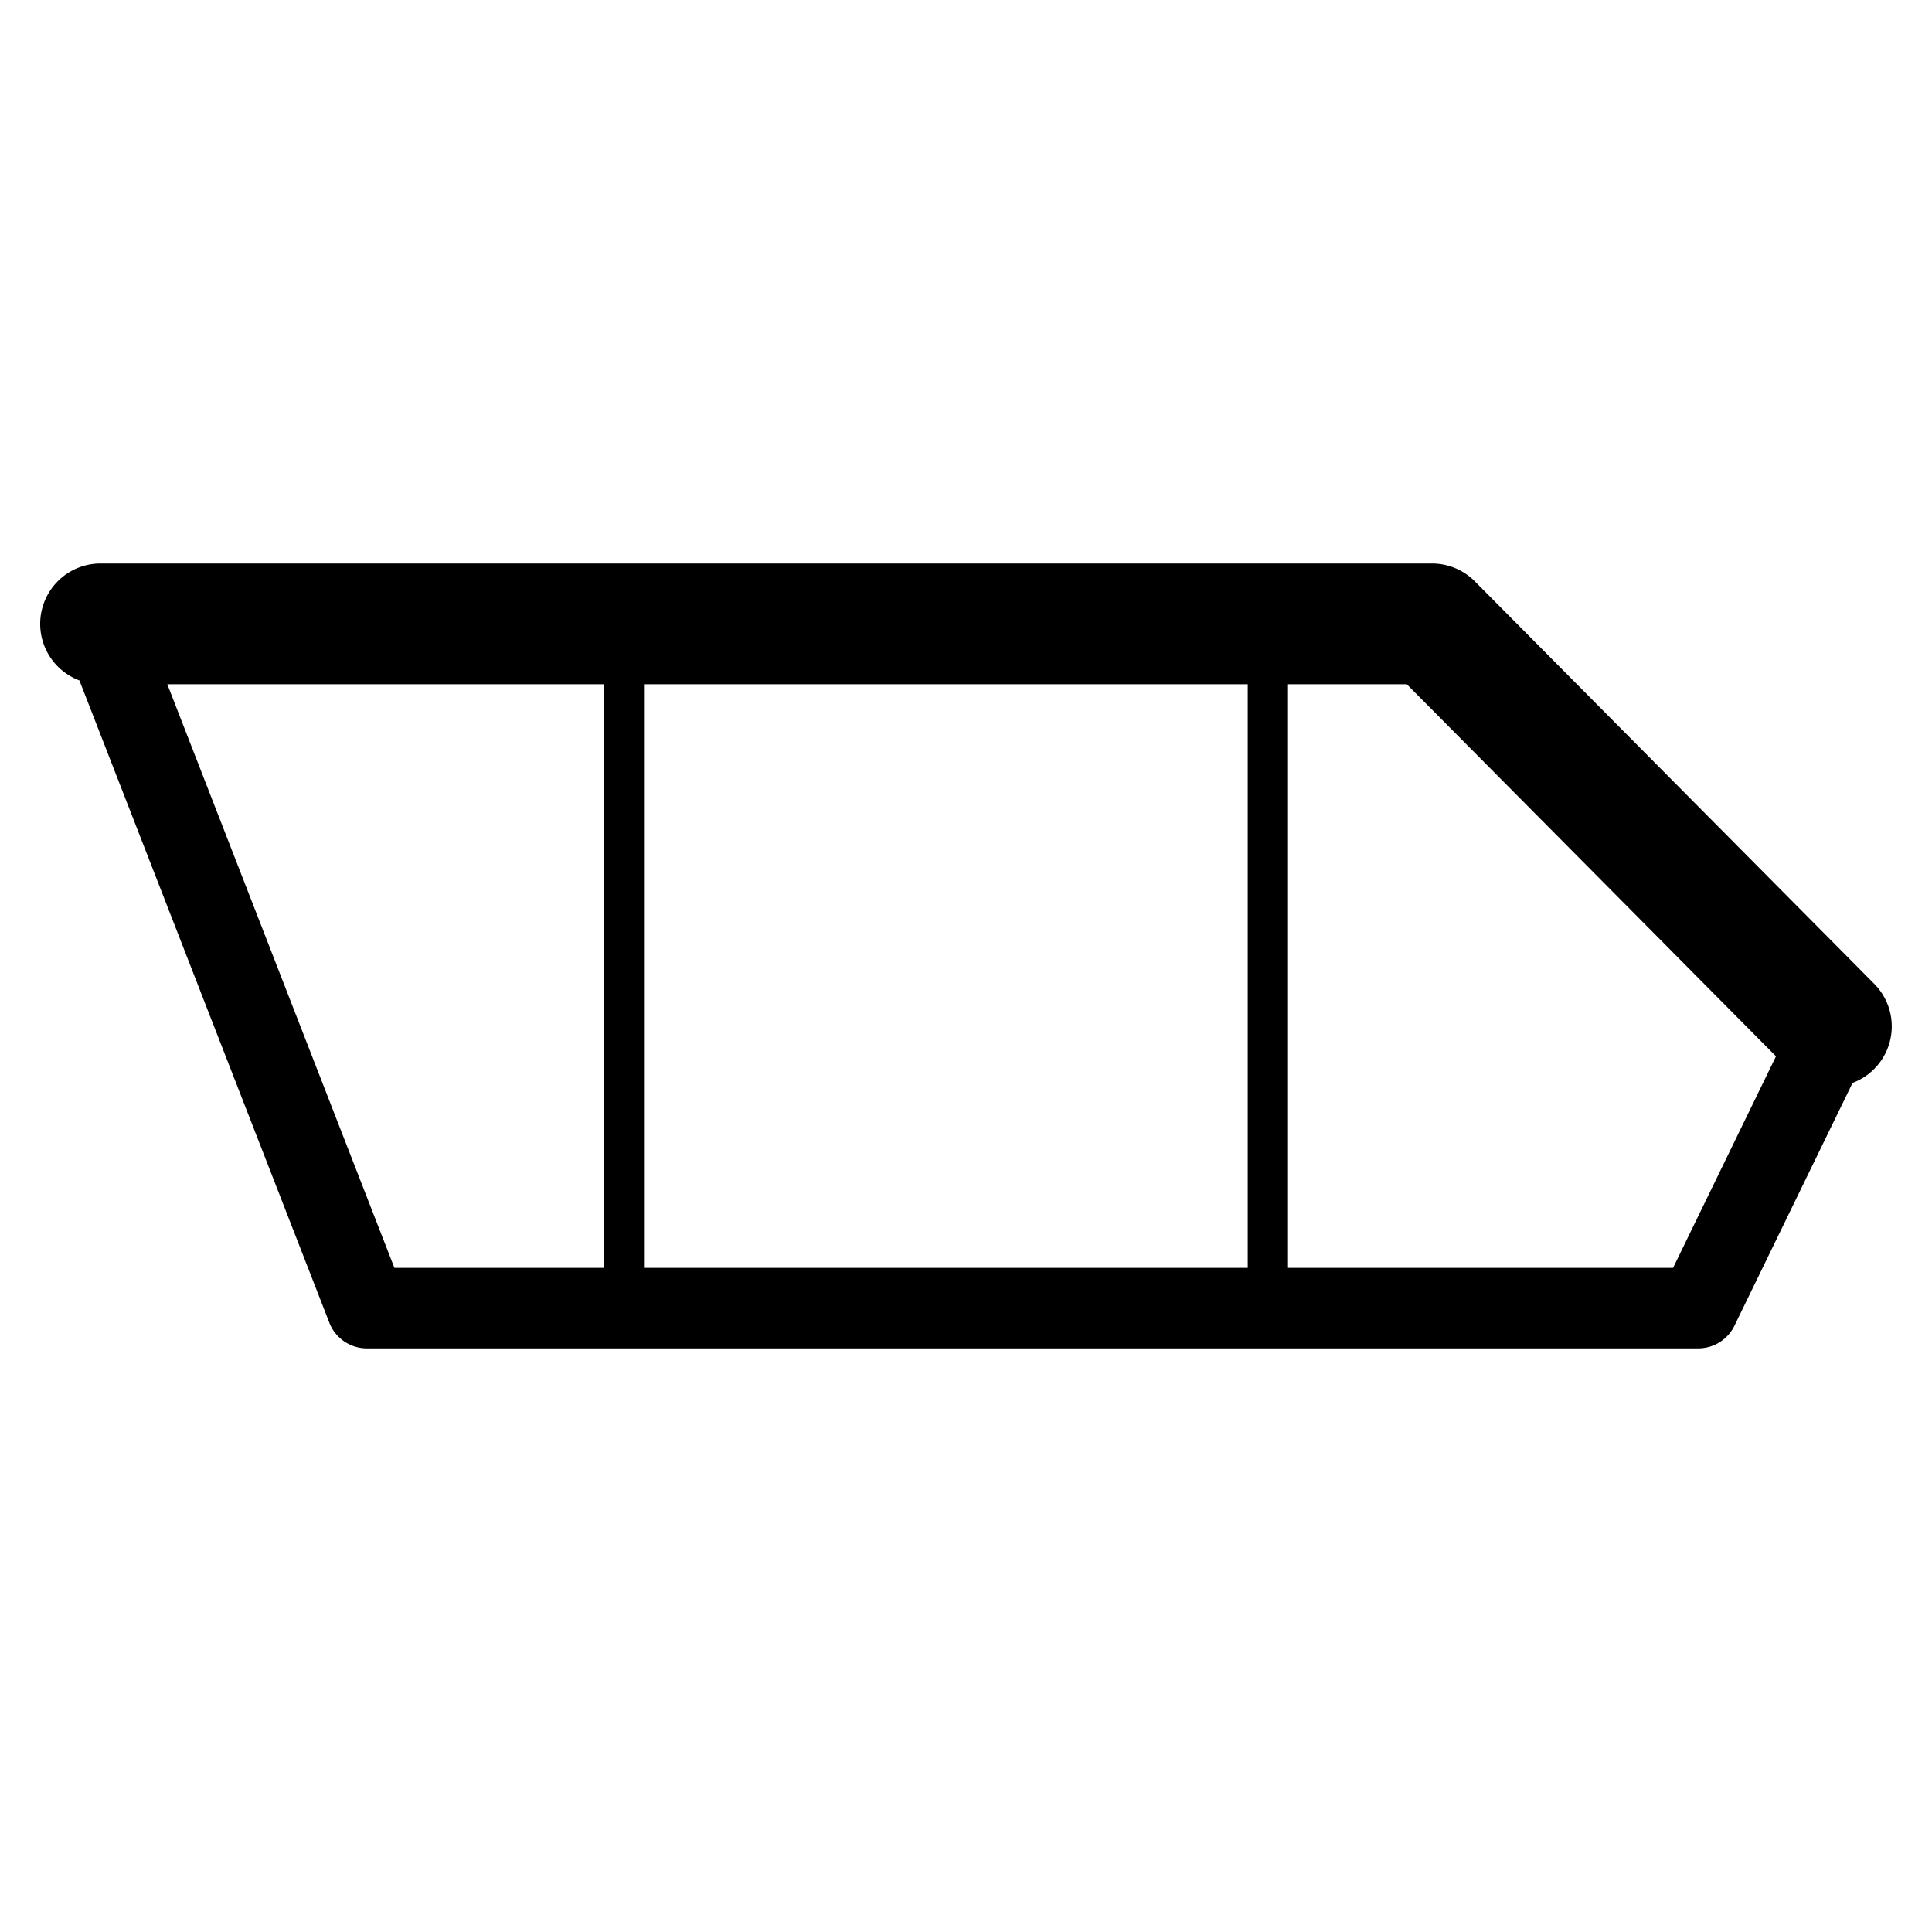 <svg xmlns="http://www.w3.org/2000/svg" width="48" height="48">
	<path d="M16 31.5h15V17H16v14.5zm-1 0V17H4.157l5.642 14.5H15zm17 0h9.567l2.557-5.257L34.952 17H32v14.5zm14.026-4.595l-2.934 6.032a1 1 0 0 1-.9.563H9.115a1 1 0 0 1-.932-.637l-6.21-15.958A1.5 1.5 0 0 1 2.5 14h33.077c.4 0 .783.16 1.065.443l9.923 10a1.5 1.5 0 0 1-.54 2.462z"/>
</svg>